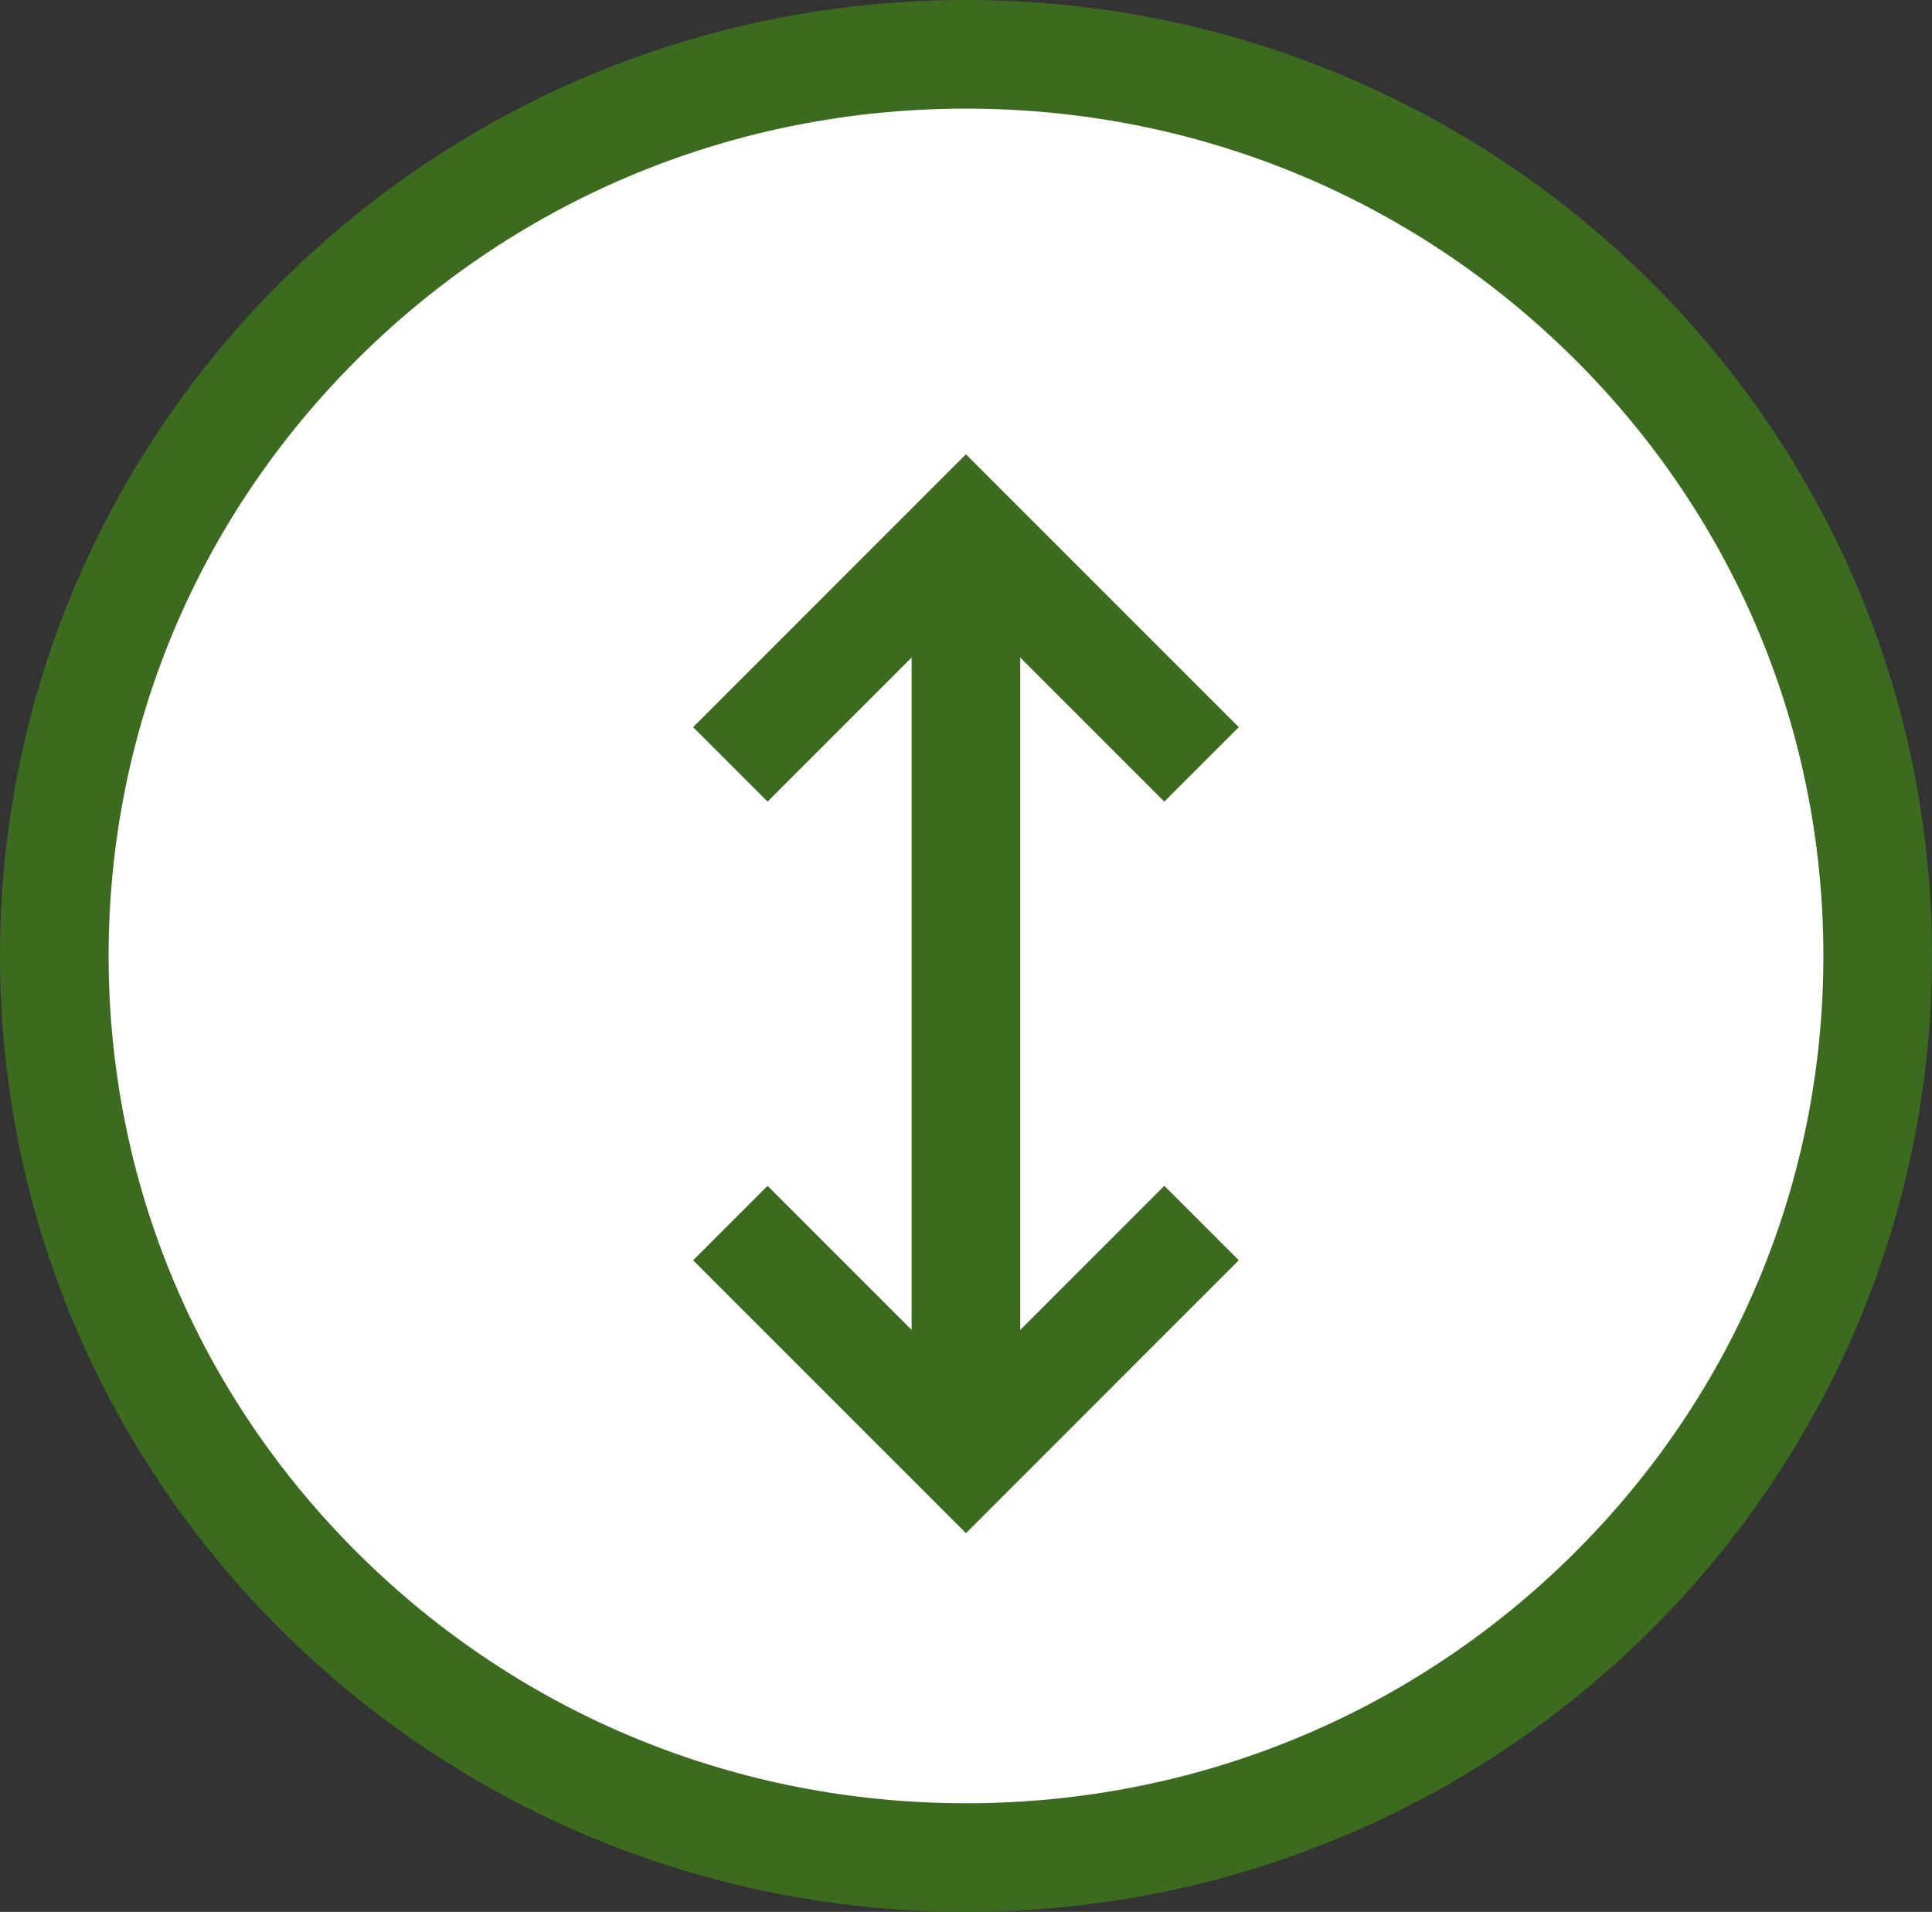 <svg xmlns="http://www.w3.org/2000/svg" width="35.573" height="35.201" viewBox="0 0 35.573 35.201">
  <rect x="0" y="0" width="35.573" height="35.201" fill="#333333" stroke="none"/>
  <g id="height" transform="translate(-707 -617.287)">
    <g id="Group_354" data-name="Group 354" transform="translate(707 617.287)">
      <g id="Path_697" data-name="Path 697" transform="translate(0 0)" fill="#fff">
        <path d="M 17.787 34.201 C 13.301 34.201 9.084 32.473 5.913 29.335 C 2.745 26.2 1 22.032 1 17.6 C 1 13.168 2.745 9.001 5.913 5.866 C 9.084 2.728 13.301 1 17.787 1 C 22.273 1 26.489 2.728 29.66 5.866 C 32.829 9.001 34.573 13.168 34.573 17.6 C 34.573 22.032 32.829 26.2 29.66 29.335 C 26.489 32.473 22.273 34.201 17.787 34.201 Z" stroke="none"/>
        <path d="M 17.787 2 C 13.566 2 9.599 3.625 6.616 6.577 C 3.639 9.522 2 13.437 2 17.6 C 2 21.763 3.639 25.678 6.616 28.624 C 9.599 31.575 13.566 33.201 17.787 33.201 C 22.007 33.201 25.974 31.575 28.957 28.624 C 31.934 25.678 33.573 21.763 33.573 17.6 C 33.573 13.437 31.934 9.522 28.957 6.577 C 25.974 3.625 22.007 2 17.787 2 M 17.787 0 C 27.61 0 35.573 7.88 35.573 17.6 C 35.573 27.321 27.61 35.201 17.787 35.201 C 7.963 35.201 3.814697265625e-06 27.321 3.814697265625e-06 17.6 C 3.814697265625e-06 7.88 7.963 0 17.787 0 Z" stroke="none" fill="#3c6a1f"/>
      </g>
    </g>
    <g id="Group_363" data-name="Group 363" transform="translate(729.809 625.651) rotate(90)">
      <path id="Path_40" data-name="Path 40" d="M5.023,0,0,5.024,1.371,6.395,5.023,2.742,8.676,6.395l1.371-1.371Z" transform="translate(0 10.047) rotate(-90)" fill="#3c6a1f"/>
      <path id="Path_41" data-name="Path 41" d="M5.023,0,0,5.024,1.371,6.395,5.023,2.742,8.676,6.395l1.371-1.371Z" transform="translate(19.864 0) rotate(90)" fill="#3c6a1f"/>
      <line id="Line_45" data-name="Line 45" x2="15.991" transform="translate(1.935 5.024)" fill="none" stroke="#3c6a1f" stroke-width="2"/>
    </g>
  </g>
</svg>

